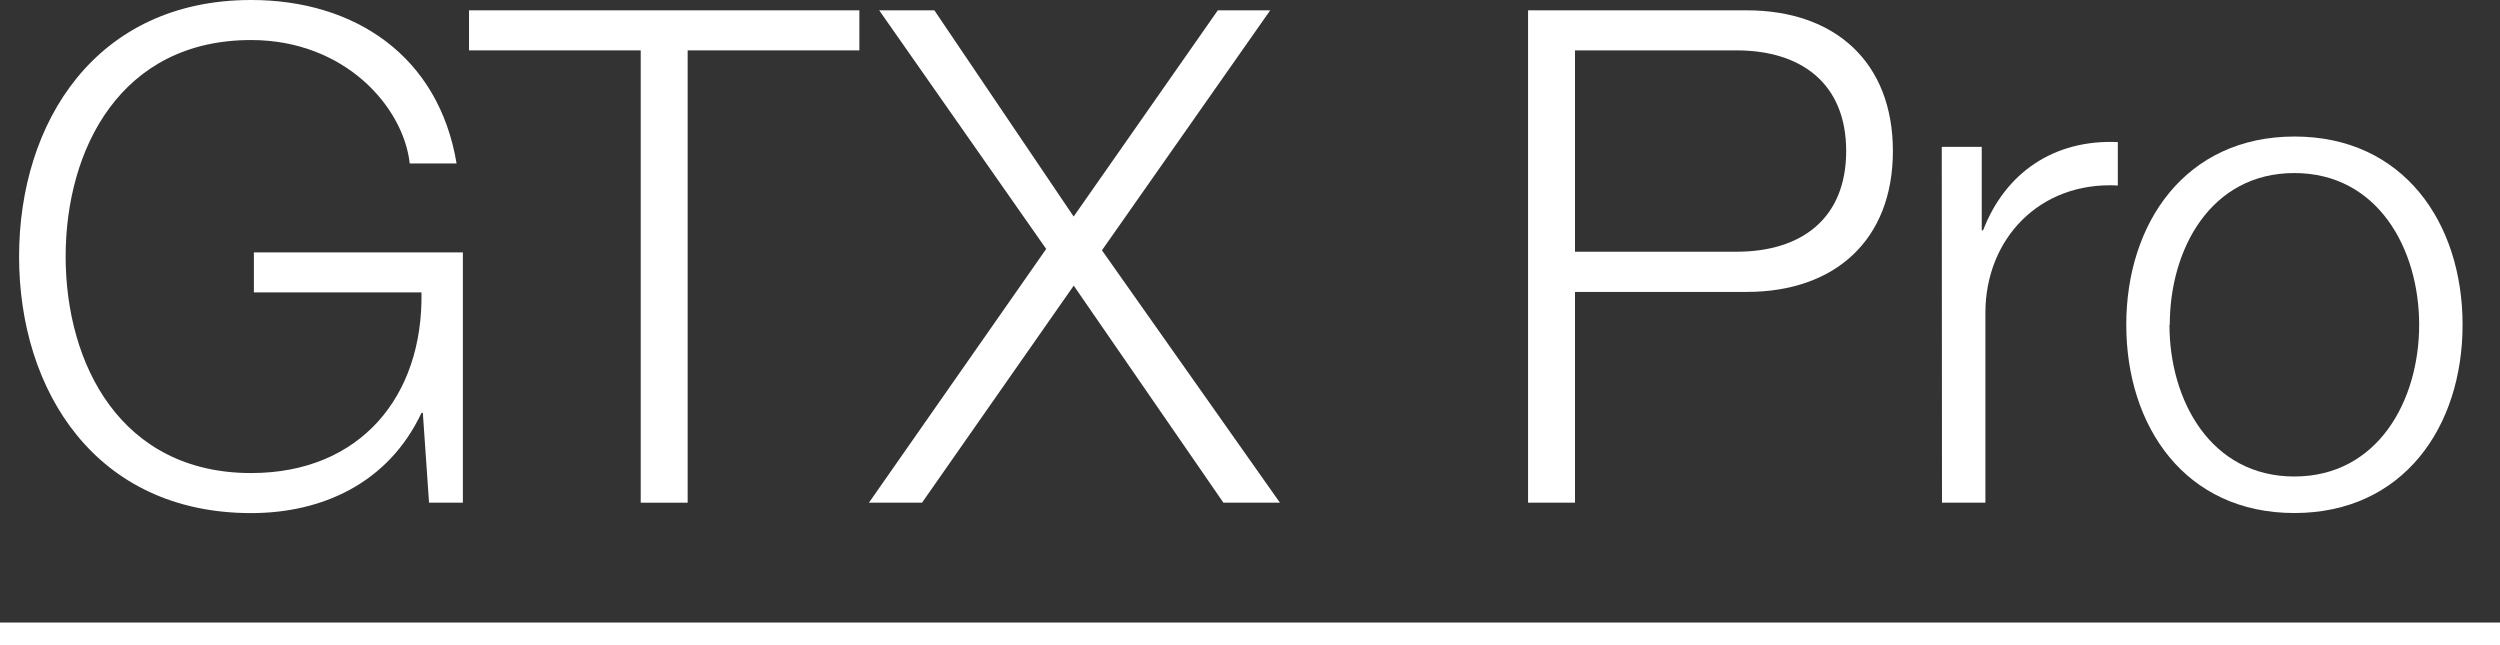 <svg xmlns="http://www.w3.org/2000/svg" viewBox="0 0 334 86.17"><rect x="0" y="0" width="334" height="86.17" fill="#333333" stroke="none"/><defs><style>.cls-1{fill:#fff;}.cls-2{fill:none;stroke:#fff;stroke-miterlimit:10;stroke-width:3px;}</style></defs><title>text_02_title</title><g id="レイヤー_2" data-name="レイヤー 2"><g id="tx"><path class="cls-1" d="M61.84,67.16H57.32l-.83-12h-.18C51.88,64.58,43,68.55,33.55,68.55c-20.73,0-31-16.31-31-34.27S12.82,0,33.55,0C47.37,0,58.61,7.46,61,21.84H54.74c-.83-7.55-8.66-16.49-21.19-16.49C16.14,5.34,8.77,19.9,8.77,34.27S16.14,63.2,33.55,63.2c14.56,0,23-10.23,22.76-24.14H33.92V33.72H61.84Z"/><path class="cls-1" d="M62.66,1.38h52.15V6.73H91.87V67.16H85.6V6.73H62.66Z"/><path class="cls-1" d="M117.46,1.38h7.37l18.61,27.55L162.7,1.38h7L147.22,33.44,171,67.16h-7.55l-20-29-20.27,29h-7.09l23.68-33.9Z"/><path class="cls-1" d="M204.15,1.38h29.21c11.79,0,19.53,6.91,19.53,18.8S245.15,39,233.36,39H210.42V67.16h-6.27Zm6.27,32.25H232c8.66,0,14.65-4.42,14.65-13.45S240.64,6.73,232,6.73H210.42Z"/><path class="cls-1" d="M259.42,19.62h5.34V30.77h.18c2.95-7.65,9.4-12.16,18-11.79v5.8c-10.5-.55-17.69,7.19-17.69,17V67.16h-5.8Z"/><path class="cls-1" d="M329,43.39c0,13.64-7.92,25.15-22.48,25.15S284.07,57,284.07,43.39,292,18.24,306.55,18.24,329,29.76,329,43.39Zm-39.16,0c0,10.13,5.53,20.27,16.68,20.27s16.68-10.13,16.68-20.27-5.53-20.27-16.68-20.27S289.88,33.26,289.88,43.39Z"/><line class="cls-2" y1="84.67" x2="334" y2="84.67"/></g></g></svg>